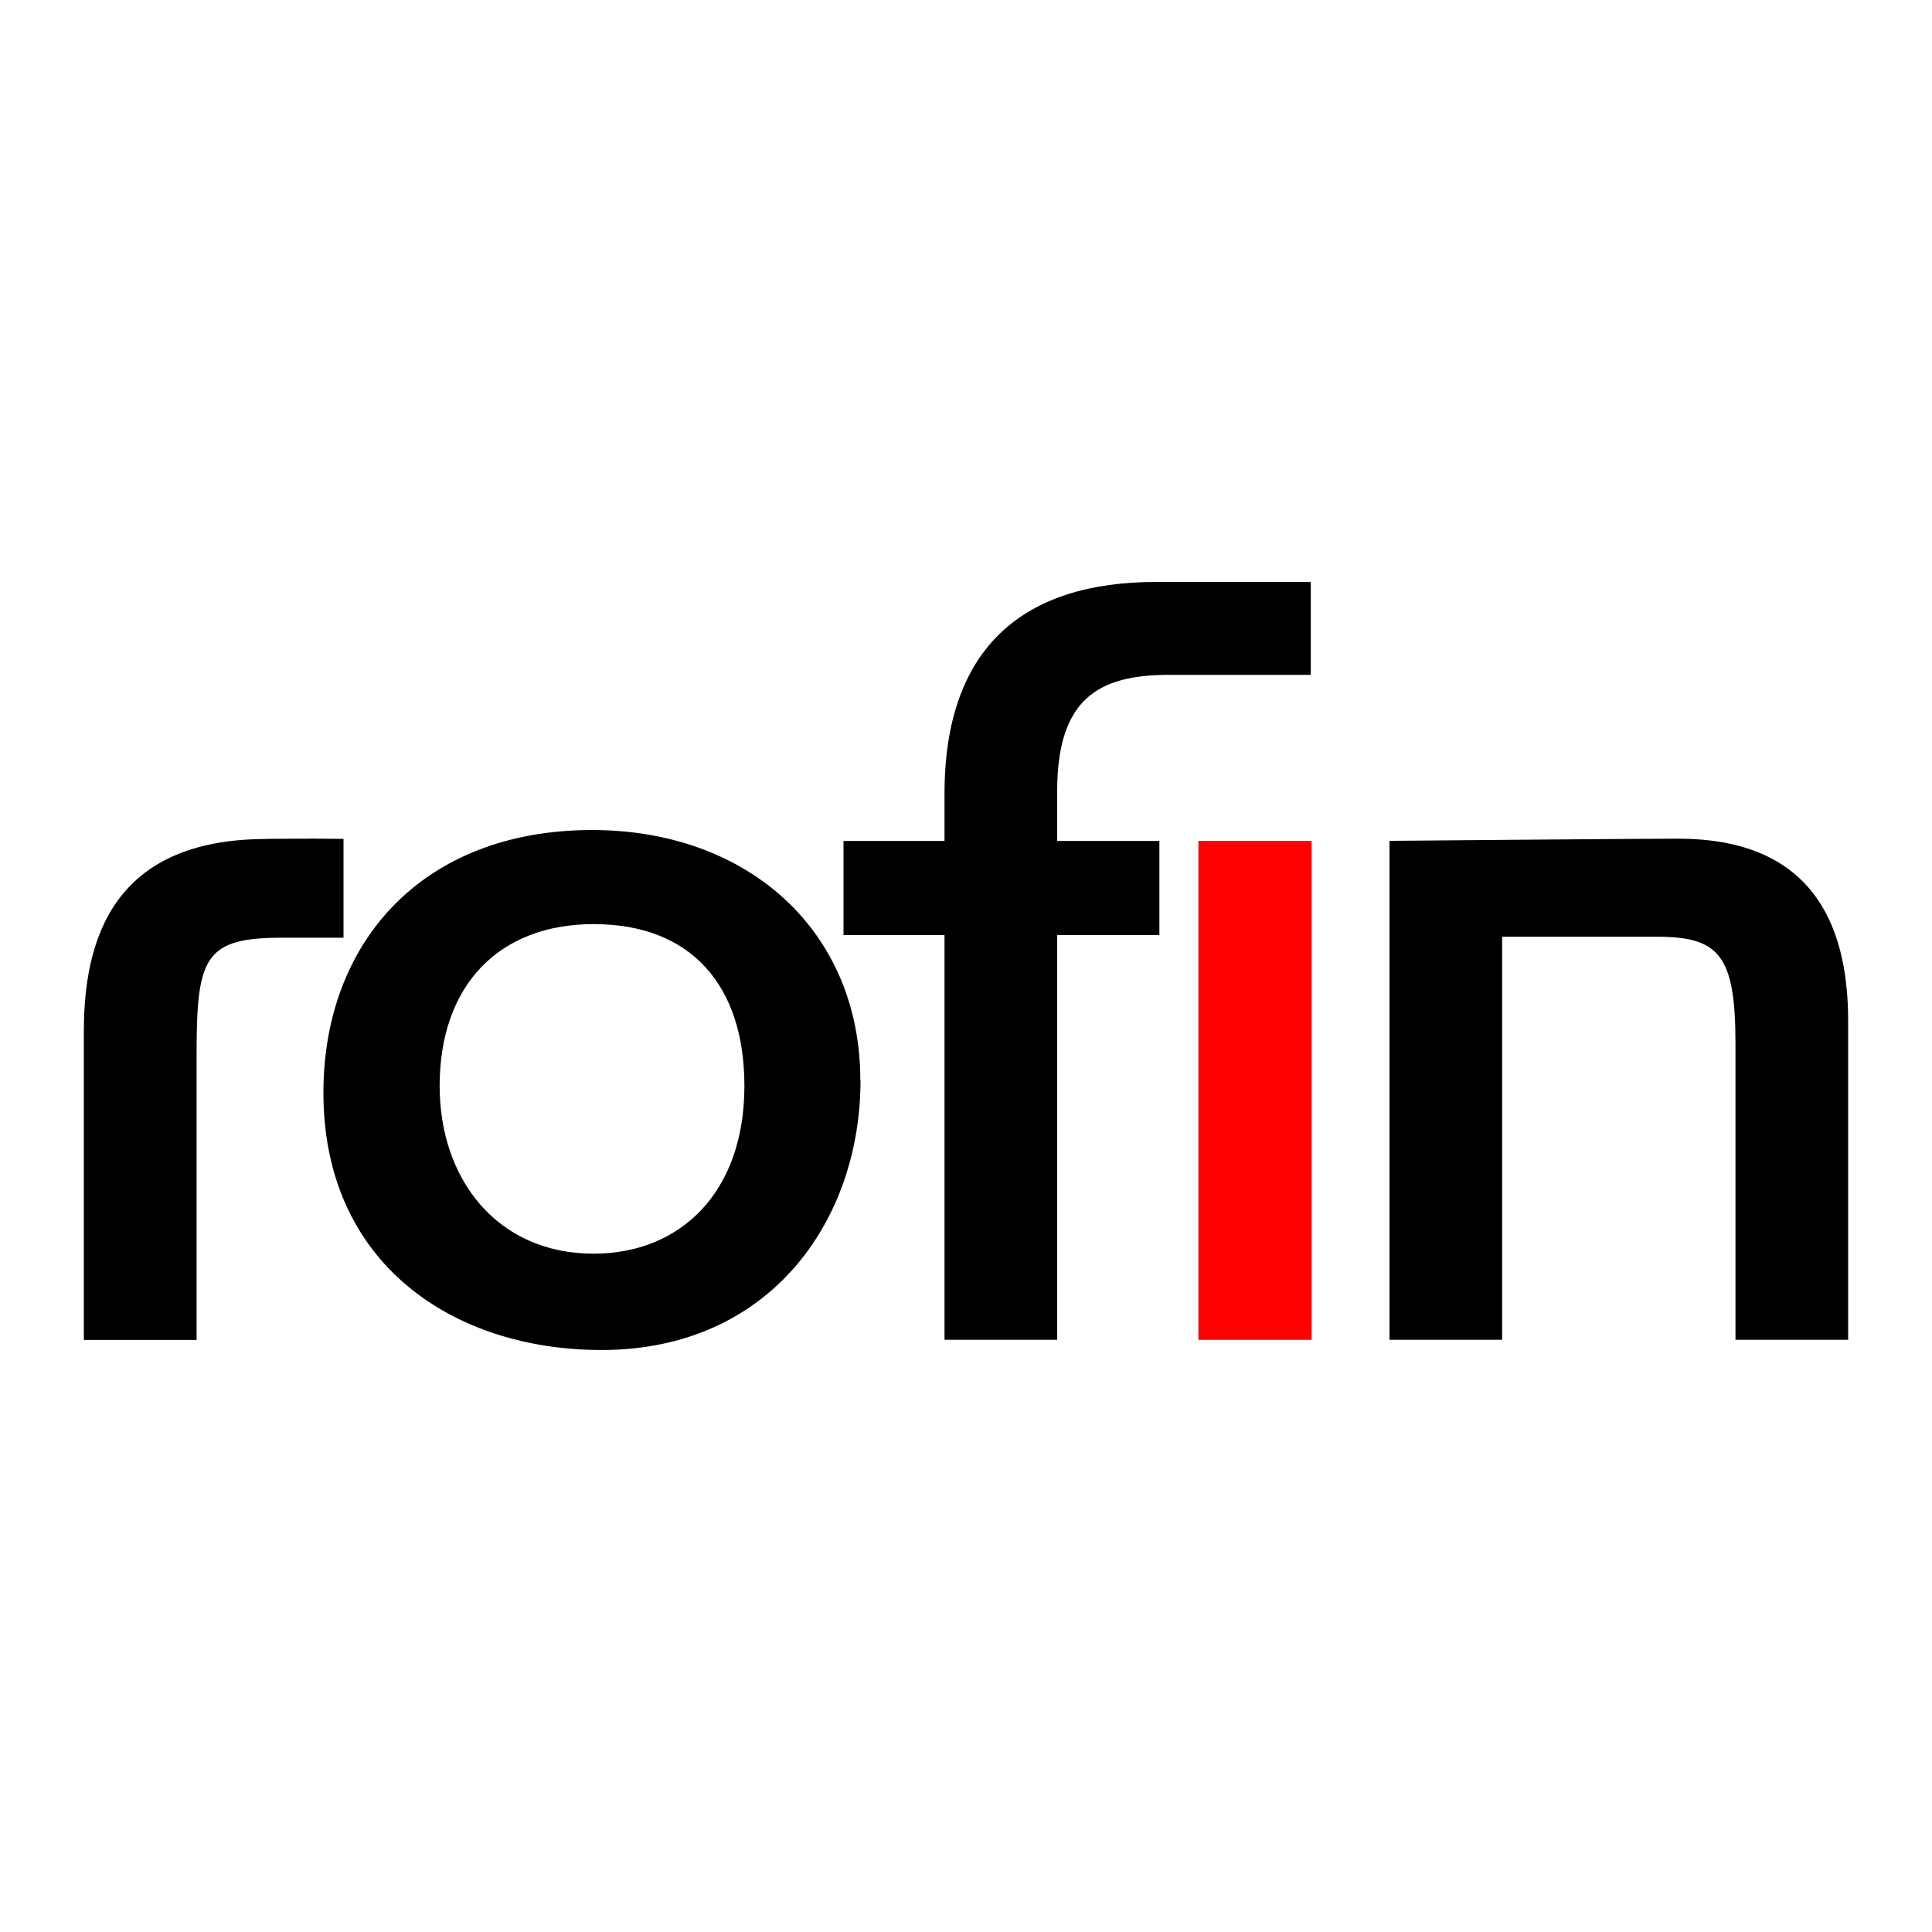 <svg id="Layer_1" data-name="Layer 1" xmlns="http://www.w3.org/2000/svg" viewBox="0 0 500 500"><defs><style>.cls-1{fill:red;}.cls-2{fill-rule:evenodd;}</style></defs><g id="layer1"><g id="g6927"><path id="path6379" class="cls-1" d="M310.14,346.75h29.29V217.63H310.14Z"/><path id="path6383" d="M478.3,346.73V264.21c0-26.32-10.35-47.16-44.05-47.16-10.66,0-74.65.56-74.65.56V346.73h29.15V242.42h39.88c16.19,0,20.51,4.58,20.51,27.64v76.67H478.3"/><path id="path6387" d="M339.27,150.61H299.15c-34.06,0-54.71,16.7-54.71,54.85v12.18H218.3V242l26.14,0V346.73h29.15V242h26.46V217.64H273.59V204.87c0-24.06,10.68-30.22,29-30.22l36.64,0V150.61"/><path id="path6391" d="M69.09,217.1c3.88,0,8.82-.13,19.81,0v25.58H73c-19.92,0-22.12,4.93-22.12,29.8v74.3H21.7v-80c0-28.3,11.13-49.65,47.39-49.65"/><path id="path6395" class="cls-2" d="M192.65,281.05c0,27.64-16.67,43.4-39,43.4-25,0-39.87-19.28-39.87-43.4,0-26.07,15.35-41.89,39.87-41.89C178.84,239.16,192.65,255,192.65,281.05Zm30-1.48c0-38.71-29.12-64.76-69.4-64.76-44,0-69.55,29.14-69.55,68,0,44.07,33.4,66.57,72,66.57,43.46,0,67-33.36,67-69.82"/></g></g></svg>